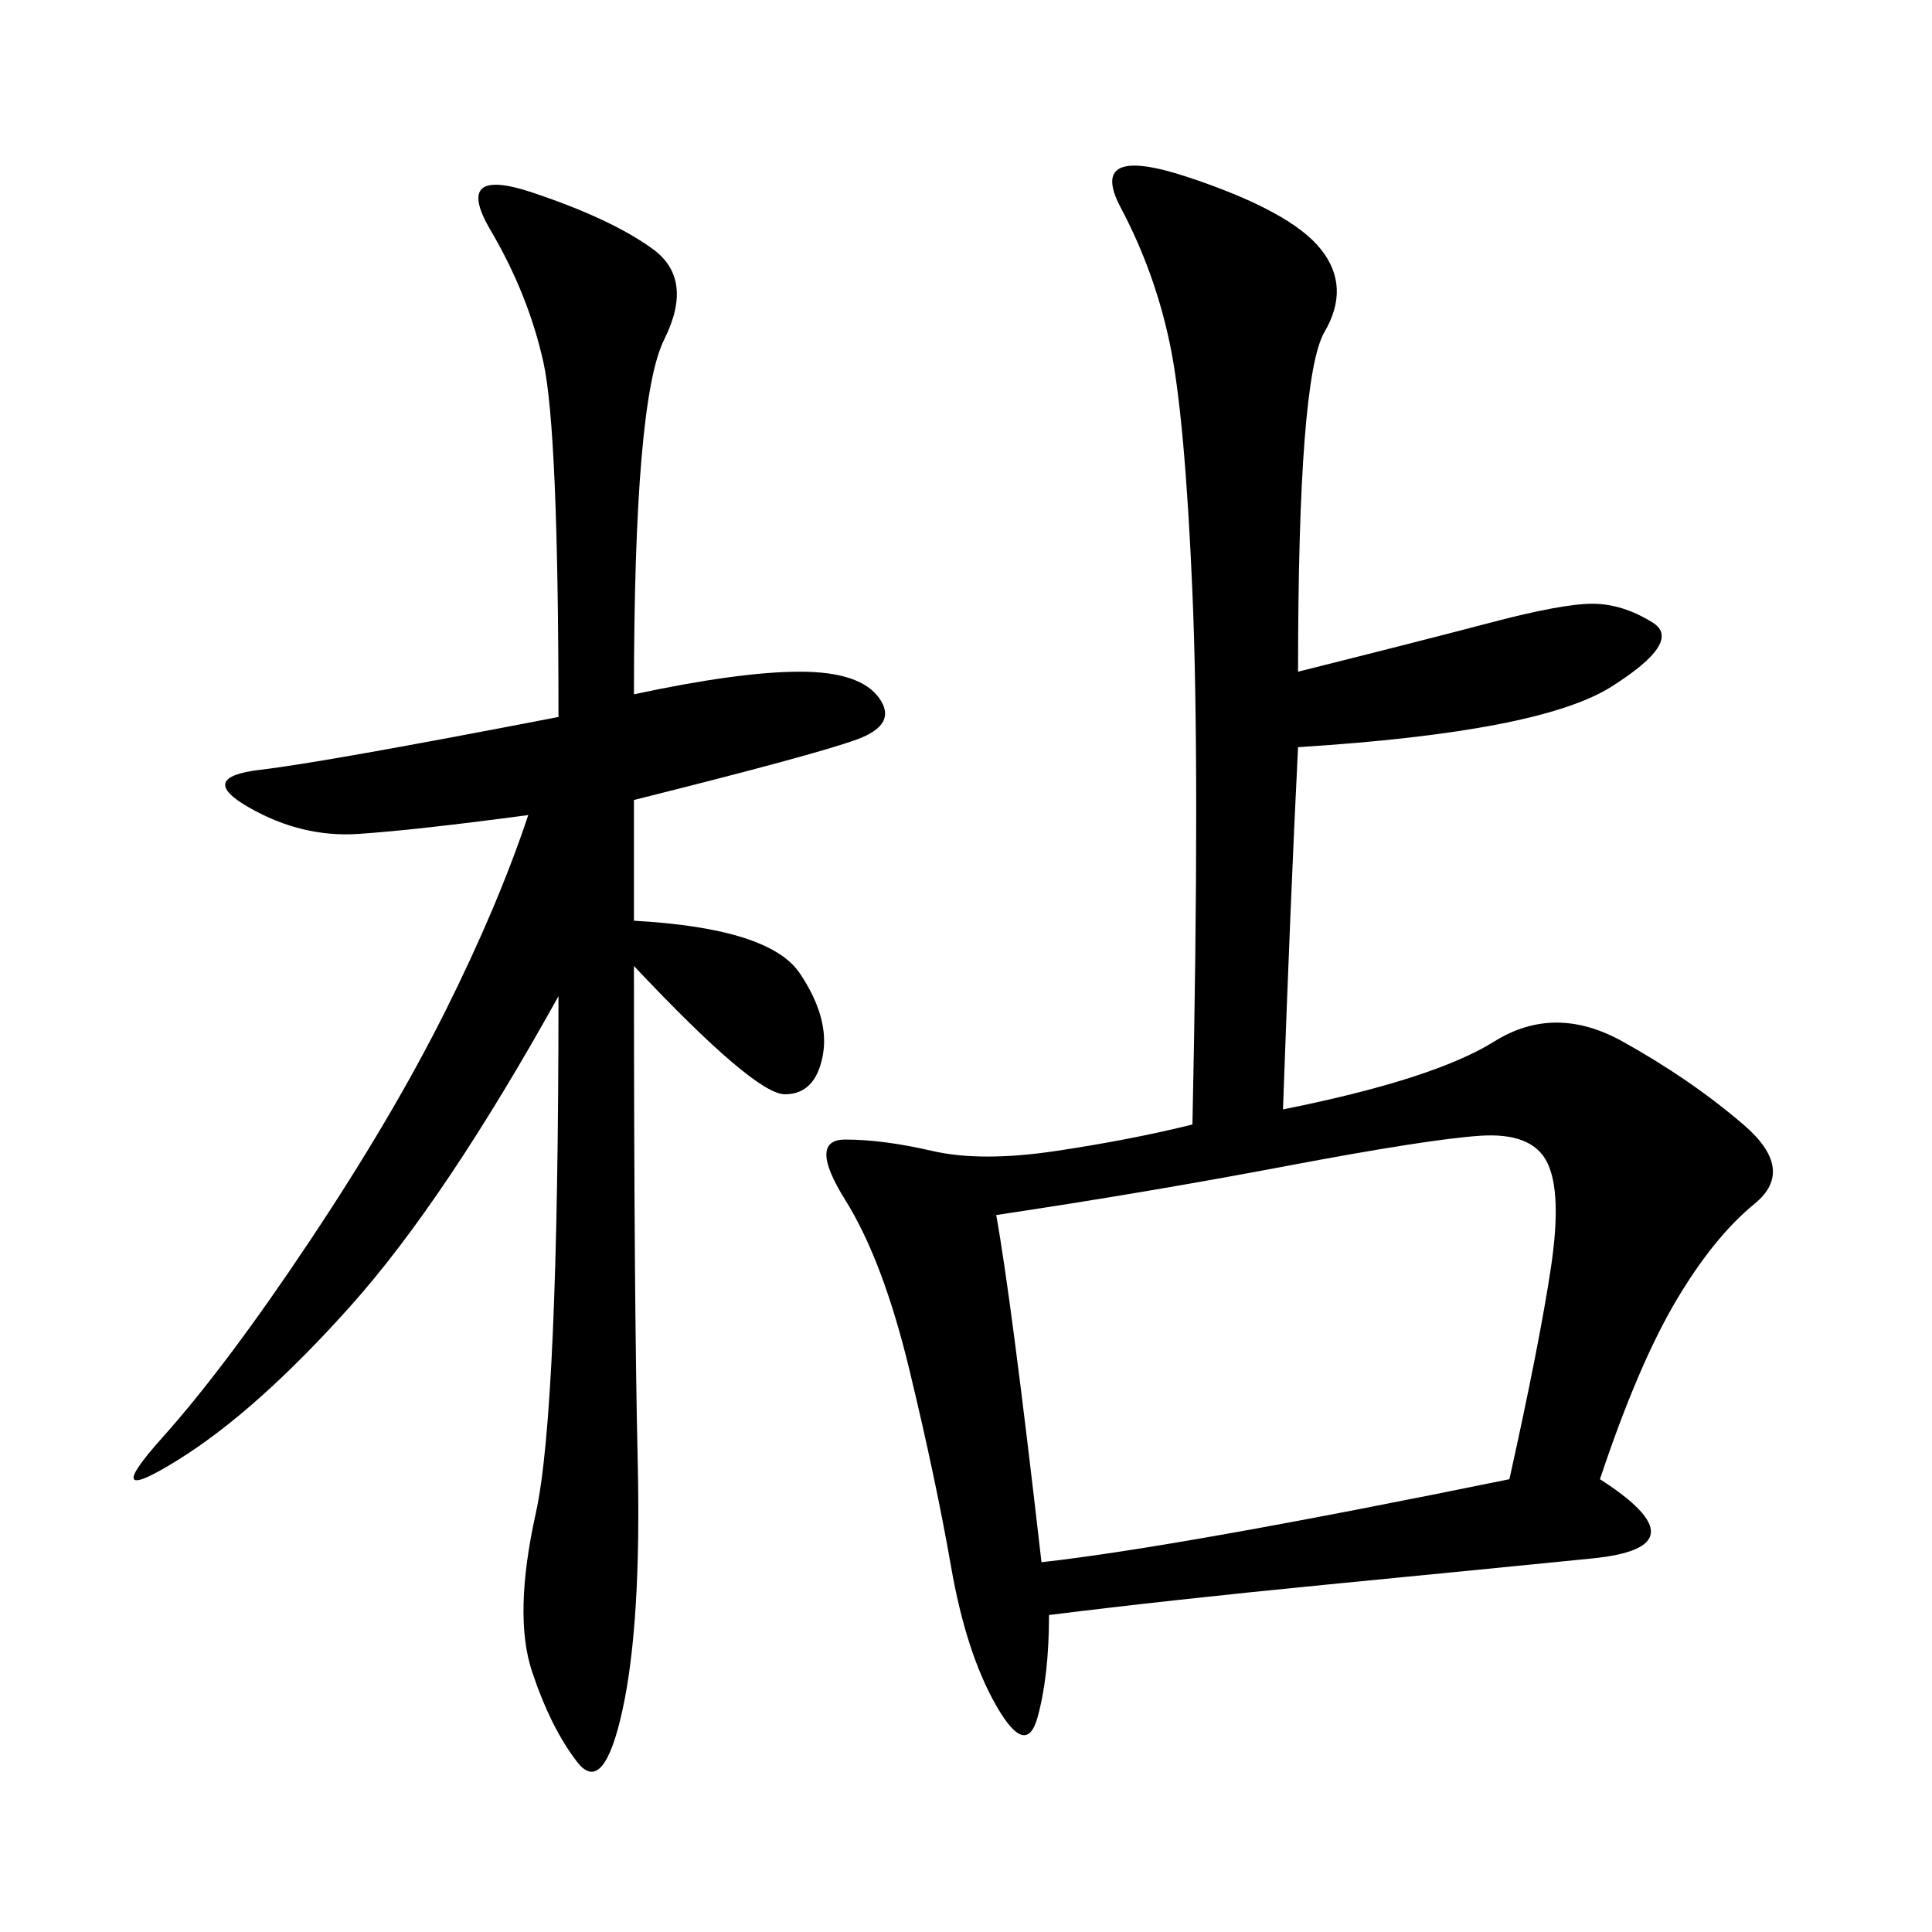 <svg xmlns="http://www.w3.org/2000/svg" xmlns:xlink="http://www.w3.org/1999/xlink" width="300" height="300"><path d="M201.56 104.30Q220.31 99.61 231.45 96.68Q242.58 93.75 247.27 93.75L247.27 93.75Q251.95 93.75 256.64 96.68Q261.33 99.61 250.20 106.64Q239.06 113.67 201.56 116.02L201.56 116.02Q200.39 139.45 199.22 172.27L199.22 172.27Q222.66 167.58 232.03 161.72Q241.41 155.86 251.95 161.72Q262.50 167.58 270.70 174.61Q278.91 181.64 272.46 186.91Q266.02 192.19 260.16 202.15Q254.30 212.11 248.44 229.69L248.44 229.69Q264.84 240.23 247.27 241.99Q229.69 243.75 205.66 246.09Q181.64 248.44 162.89 250.78L162.89 250.78Q162.89 260.16 161.13 266.60Q159.38 273.05 154.69 264.84Q150 256.64 147.66 243.16Q145.31 229.69 141.21 212.70Q137.11 195.70 131.25 186.33Q125.39 176.95 131.25 176.95L131.25 176.95Q137.11 176.95 144.73 178.71Q152.34 180.47 164.06 178.71Q175.78 176.95 185.16 174.61L185.16 174.61Q186.33 119.53 185.16 91.99Q183.98 64.45 181.64 53.32Q179.30 42.19 174.02 32.23Q168.75 22.27 184.57 27.54Q200.39 32.81 205.08 38.67Q209.77 44.53 205.66 51.56Q201.56 58.59 201.56 104.30L201.56 104.30ZM98.44 107.81Q114.84 104.30 124.22 104.30L124.22 104.30Q133.59 104.30 136.52 108.40Q139.45 112.50 133.01 114.84Q126.56 117.19 98.44 124.22L98.44 124.22L98.44 142.97Q119.53 144.14 124.22 151.17Q128.91 158.20 127.73 164.06Q126.56 169.92 121.88 169.92L121.88 169.92Q117.19 169.92 98.44 150L98.44 150Q98.44 201.56 99.02 226.76Q99.61 251.95 96.68 265.43Q93.75 278.91 89.65 273.63Q85.55 268.36 82.62 259.57Q79.69 250.78 83.20 234.96Q86.72 219.14 86.72 154.69L86.72 154.69Q69.14 186.33 54.49 202.73Q39.84 219.14 27.54 226.76Q15.23 234.38 25.20 223.24Q35.16 212.11 48.05 192.77Q60.94 173.44 69.14 157.03Q77.34 140.63 82.03 126.56L82.03 126.56Q64.45 128.91 55.66 129.49Q46.88 130.08 38.67 125.39Q30.47 120.70 40.43 119.53Q50.39 118.36 86.72 111.33L86.72 111.33Q86.72 66.80 84.38 56.25Q82.03 45.70 76.17 35.74Q70.31 25.78 82.62 29.88Q94.92 33.98 101.37 38.67Q107.81 43.36 103.13 52.73Q98.44 62.11 98.44 107.81L98.44 107.81ZM154.69 188.67Q157.03 201.56 161.72 242.58L161.72 242.58Q182.81 240.23 234.38 229.69L234.38 229.69Q239.06 208.59 240.82 196.88Q242.58 185.16 240.23 180.47Q237.89 175.78 229.69 176.37Q221.48 176.95 199.80 181.05Q178.13 185.16 154.69 188.67L154.69 188.67Z"/></svg>